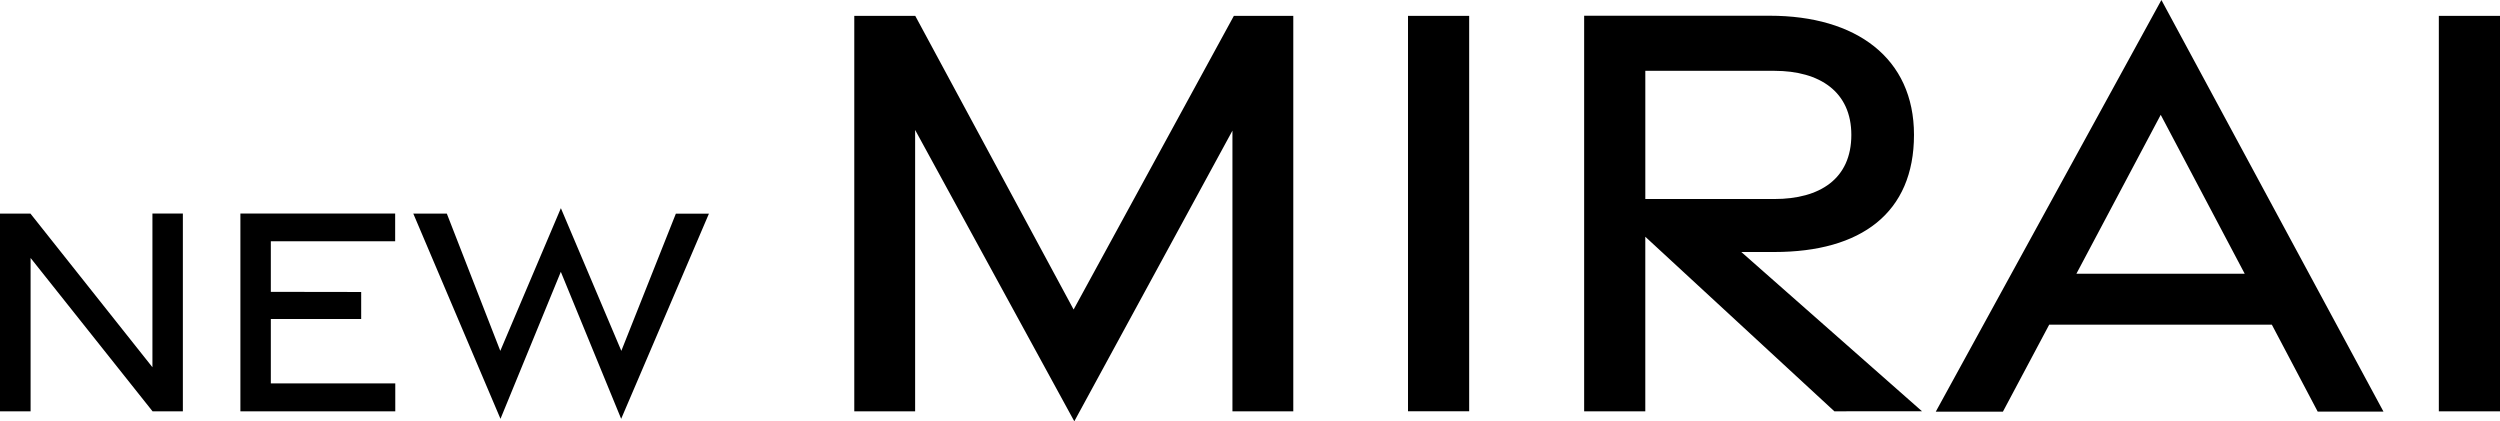 <svg xmlns="http://www.w3.org/2000/svg" width="124.286" height="20.944" viewBox="0 0 124.286 20.944"><g transform="translate(-71 -4006.156)"><path d="M.887,118.26H2.408v-7.623l6.063,7.623H9.978v-9.831H8.465v7.64L2.4,108.43H.887Zm11.951,0h7.7v-1.388H14.351v-3.2h4.492v-1.344l-4.492-.007v-2.515h6.181v-1.379H12.838Zm12.93.374,3-7.308,3,7.308,4.363-10.2H34.487l-2.711,6.821-3.005-7.094-3.012,7.094L23.1,108.43H21.433Zm28.527.123,7.862-14.45V118.26h3.025V98.6H62.228l-7.967,14.6L46.388,98.6H43.357V118.26h3.025V104.272Zm16.59-.5h3.041V98.6H70.885Zm25.552,0-8.982-7.917H89.1c4.309,0,6.94-1.942,6.94-5.825,0-3.821-2.877-5.921-7.169-5.921H79.642V118.26h3.04v-8.678l9.4,8.678ZM82.683,101.333H89.1c2.267,0,3.825,1.051,3.825,3.185,0,2.18-1.558,3.188-3.825,3.188H82.683Zm14.44,16.944h3.338l2.3-4.323h11.07l2.279,4.321h3.27L108.34,97.812Zm6.991-6.857,4.192-7.9,4.175,7.9Zm18.018,6.84h3.041V98.6h-3.041Z" transform="translate(70.113 3908.344)"/></g></svg>